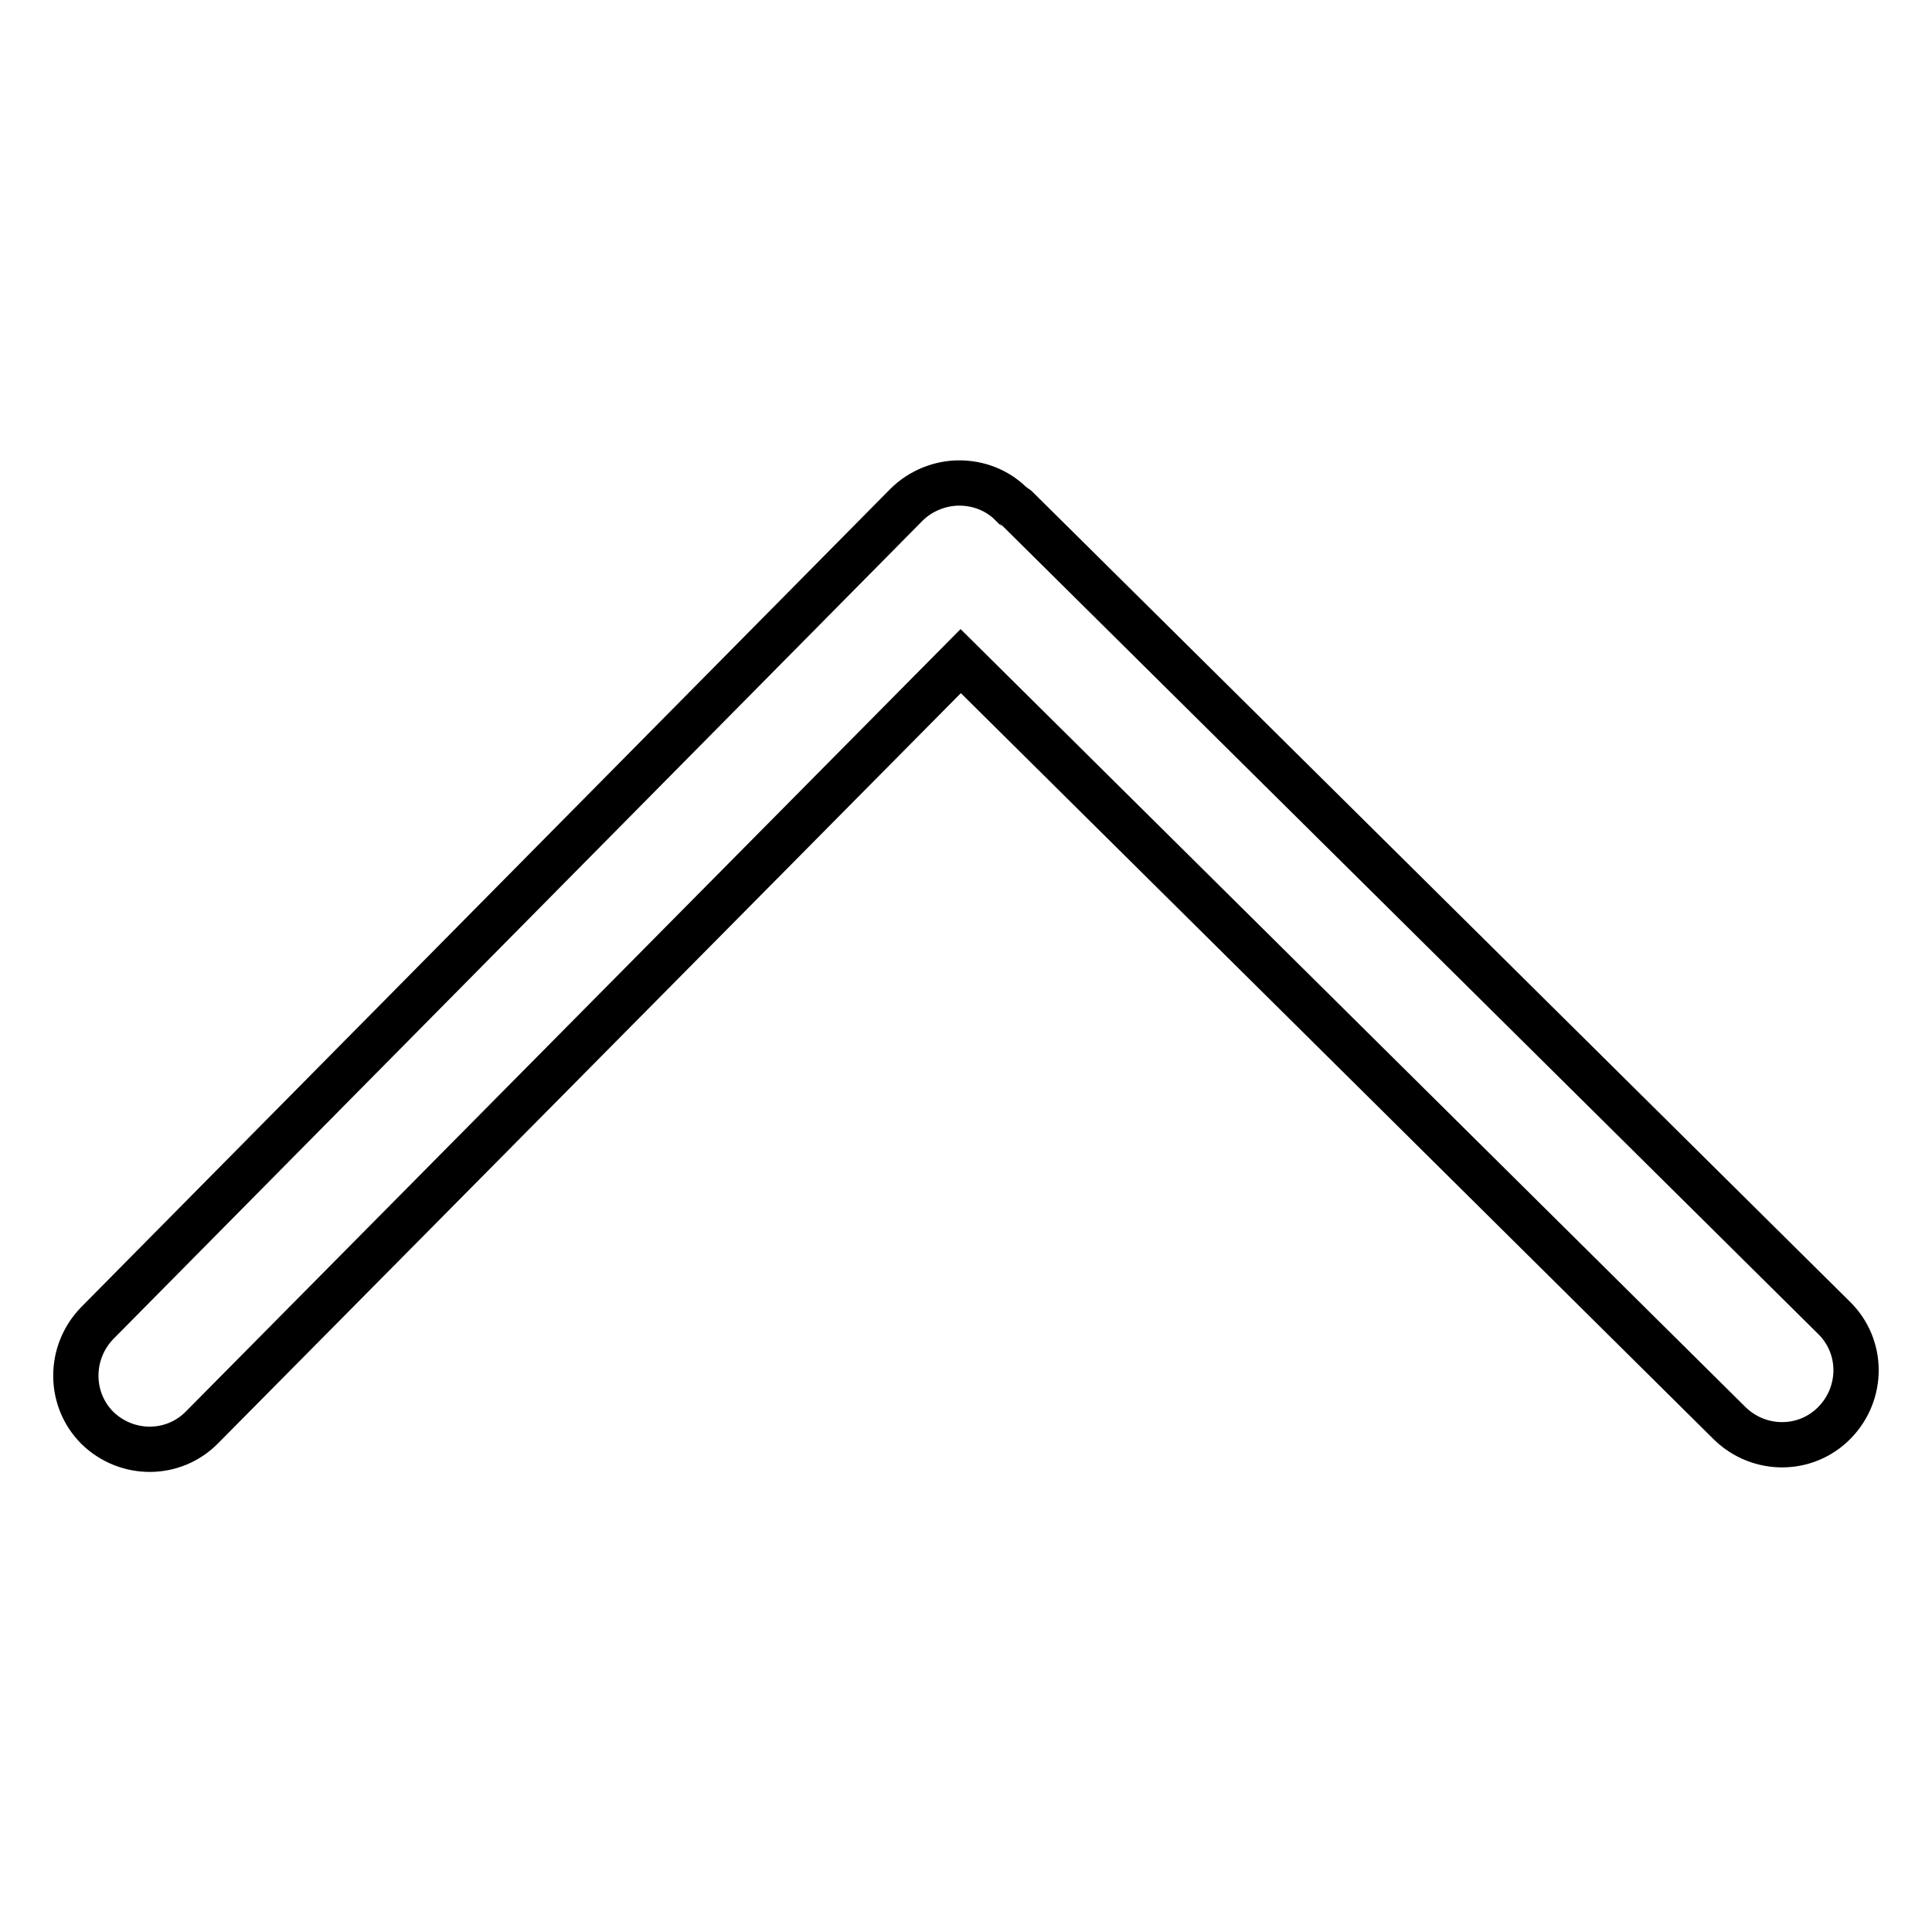 <?xml version="1.0" encoding="utf-8"?>
<!-- Svg Vector Icons : http://www.onlinewebfonts.com/icon -->
<!DOCTYPE svg PUBLIC "-//W3C//DTD SVG 1.1//EN" "http://www.w3.org/Graphics/SVG/1.1/DTD/svg11.dtd">
<svg version="1.1" xmlns="http://www.w3.org/2000/svg" xmlns:xlink="http://www.w3.org/1999/xlink" x="0px" y="0px" viewBox="0 0 256 256" enable-background="new 0 0 256 256" xml:space="preserve">
<g> <path stroke-width="6" fill-opacity="0" stroke="#000000"  d="M12.9,175.3c-3.8,3.9-3.8,10.1,0,13.9v0c3.9,3.8,10.1,3.8,13.9-0.1L127.3,87.6l101.9,101 c3.9,3.8,10.1,3.8,13.9-0.1c3.8-3.9,3.8-10.1-0.1-13.9L134.7,67.3c-0.2-0.2-0.4-0.2-0.6-0.4c0,0,0-0.1-0.1-0.1 c-1.9-1.9-4.4-2.8-6.9-2.8c-2.5,0-5.1,1-7,2.9L12.9,175.3z"/></g>
</svg>